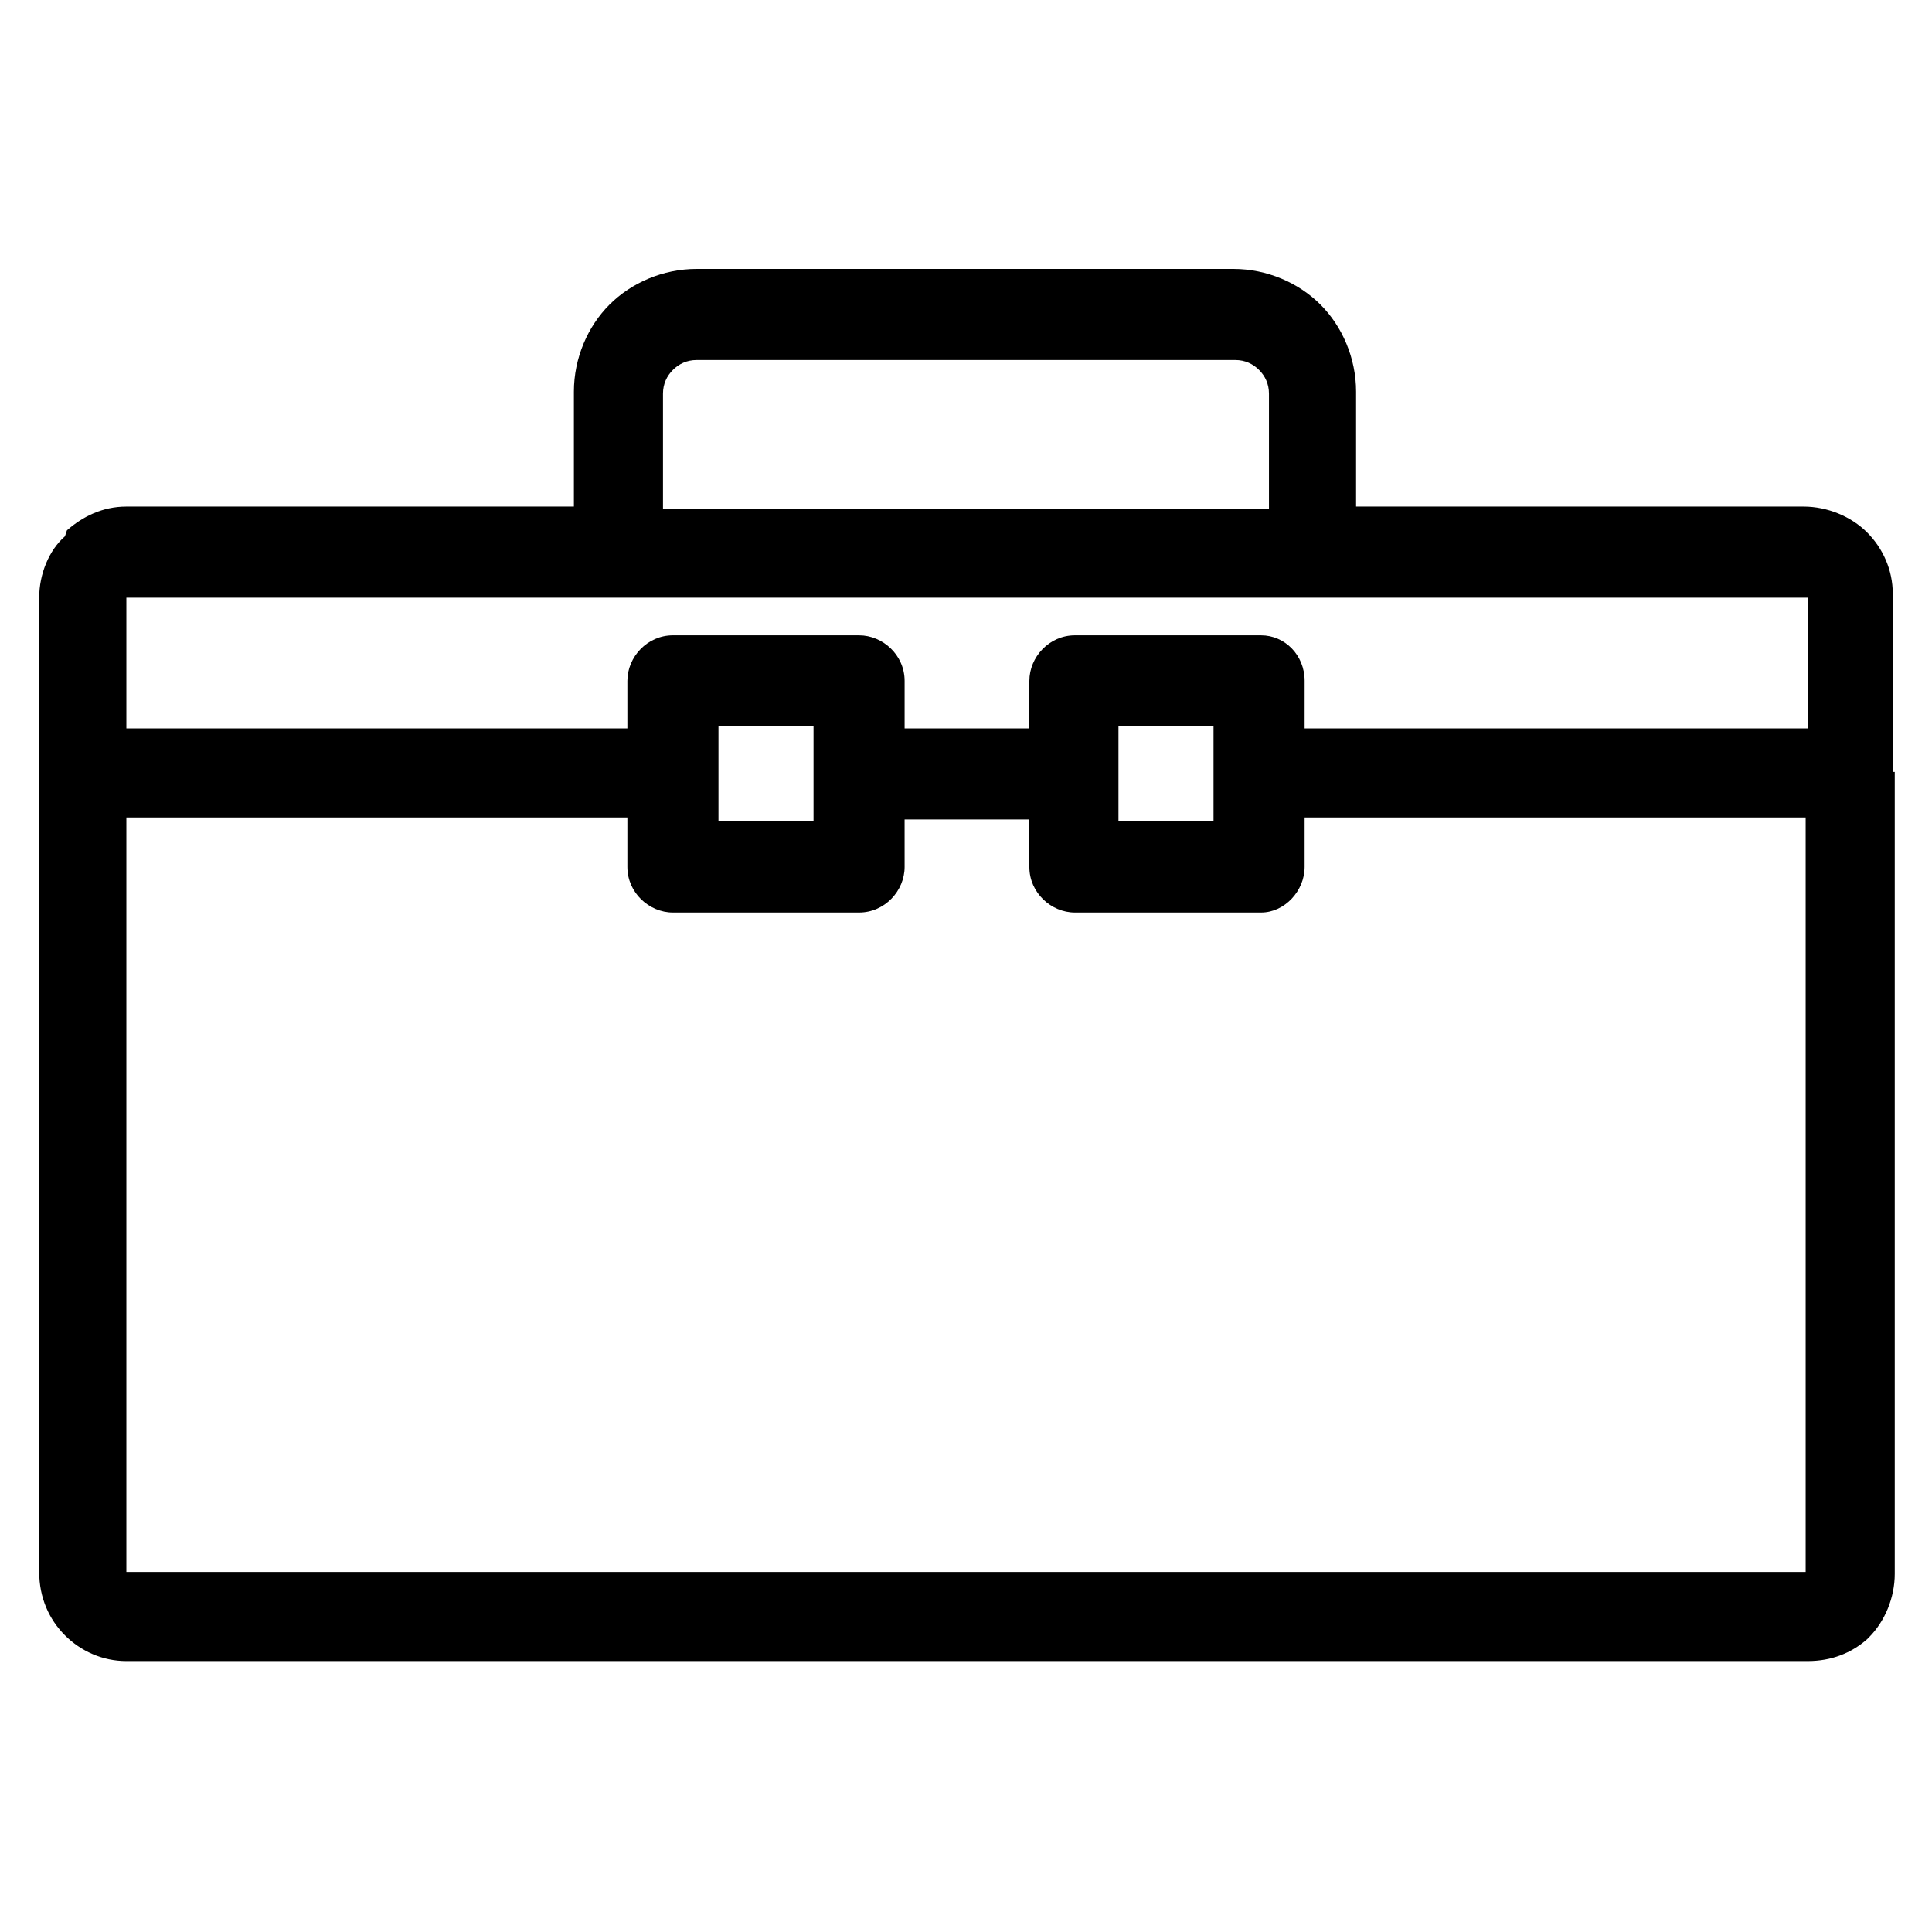 <?xml version="1.0" encoding="UTF-8"?>
<!-- The Best Svg Icon site in the world: iconSvg.co, Visit us! https://iconsvg.co -->
<svg fill="#000000" width="800px" height="800px" version="1.1" viewBox="144 144 512 512" xmlns="http://www.w3.org/2000/svg">
 <path d="m334.4 361.69h25.191v-25.188h-25.191zm-156.91-24.664h132.77v-12.594c0-6.297 5.246-12.07 12.07-12.07h49.332c6.297 0 12.07 5.246 12.07 12.07v12.594h33.062v-12.594c0-6.297 5.246-12.07 12.07-12.07h49.332c6.297 0 11.547 5.246 11.547 12.07l-0.004 12.594h133.3v-34.637h-445.55zm132.77 23.613h-132.77v199.95h445.03v-199.95h-132.78v13.121c0 6.297-5.246 12.07-11.547 12.07h-49.332c-6.297 0-12.07-5.246-12.07-12.07v-12.594h-33.062l0.004 12.594c0 6.297-5.246 12.07-12.07 12.07h-49.332c-6.297 0-12.07-5.246-12.07-12.07zm335.87-12.07v212.54c0 6.297-2.625 12.594-6.824 16.793l-0.52 0.527c-4.199 3.672-9.445 5.773-15.742 5.773h-445.56c-6.297 0-12.07-2.625-16.27-6.824-4.199-4.199-6.824-9.973-6.824-16.793v-258.2c0-6.297 2.625-12.594 6.824-16.27l0.523-1.574c4.199-3.672 9.445-6.297 15.742-6.297h118.61v-30.438c0-8.922 3.672-17.32 9.445-23.09 5.773-5.773 14.168-9.445 23.09-9.445h142.22c8.922 0 17.32 3.672 23.09 9.445 5.773 5.773 9.445 14.168 9.445 23.09v30.438h118.61c6.297 0 12.594 2.625 16.793 6.824 4.199 4.199 6.824 9.973 6.824 16.27l0.004 47.227zm-165.84-69.797v-30.438c0-2.625-1.051-4.723-2.625-6.297-1.574-1.574-3.672-2.625-6.297-2.625h-142.75c-2.625 0-4.723 1.051-6.297 2.625-1.574 1.574-2.625 3.672-2.625 6.297v30.438zm-39.883 82.918h25.191v-25.188h-25.191z"/>
</svg>